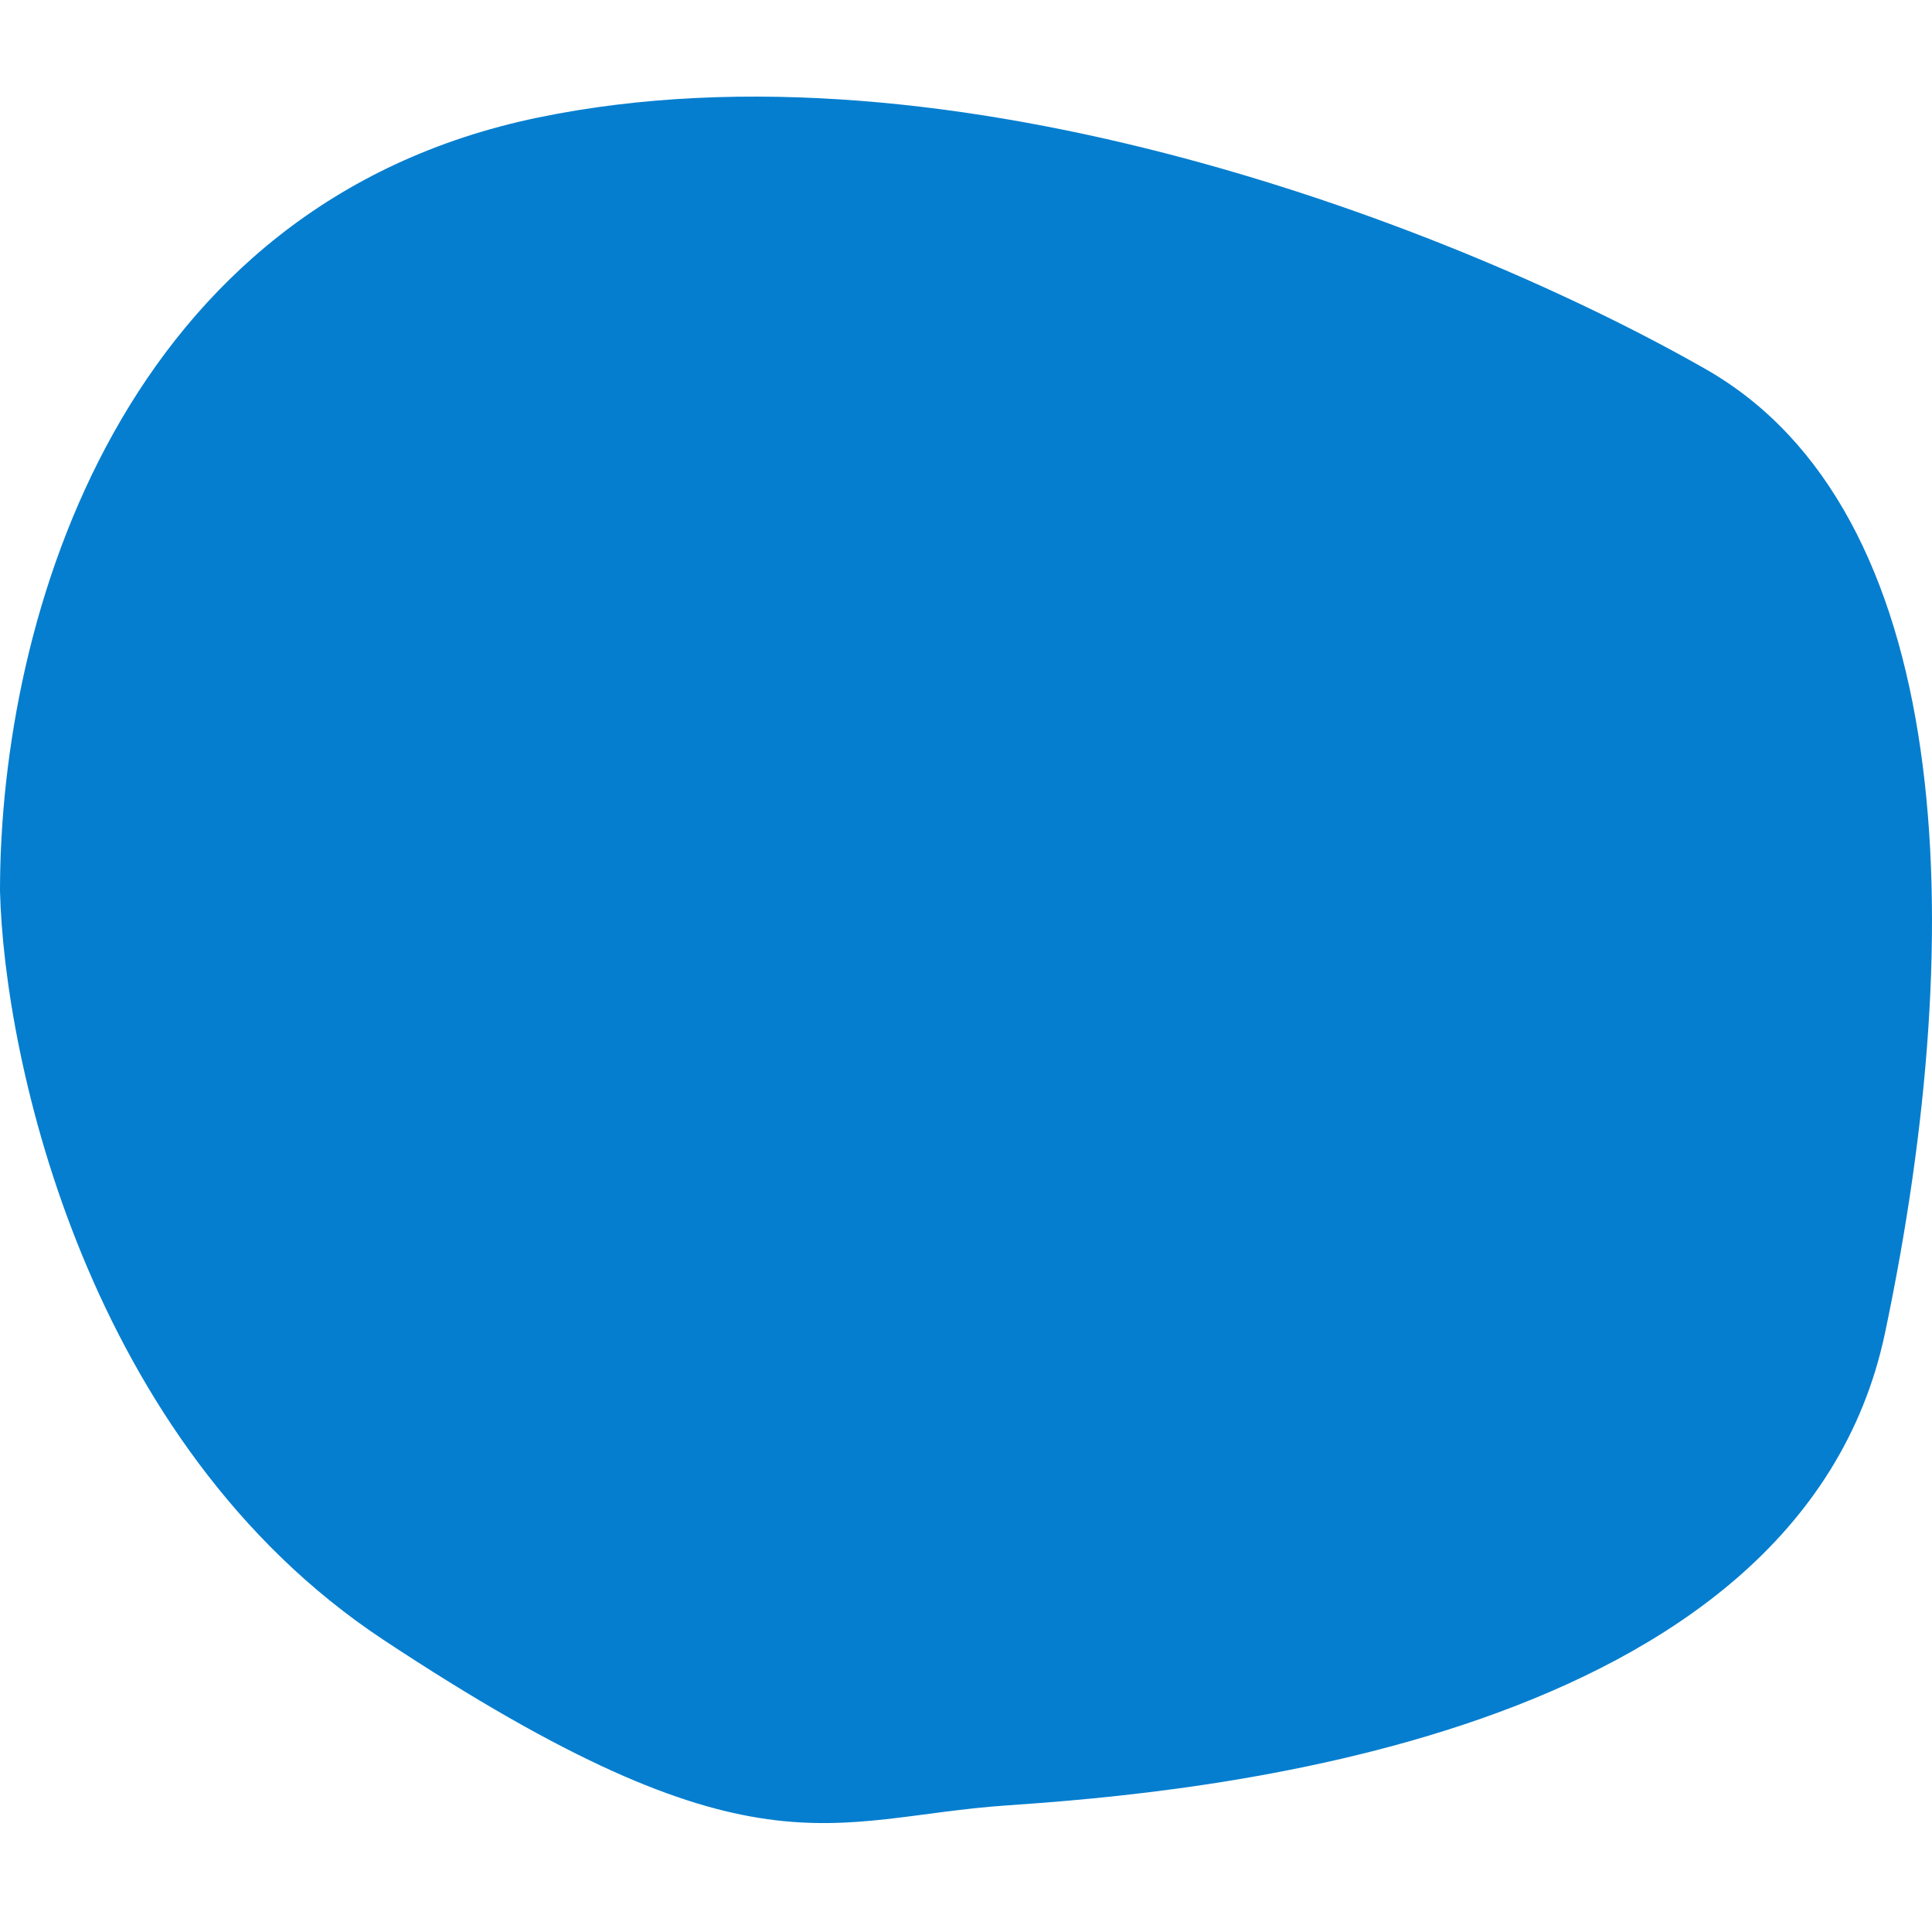 <svg width="40" height="40" viewBox="0 0 40 40" fill="none" xmlns="http://www.w3.org/2000/svg">
<path d="M7.933 33.947C1.791 29.881 0.085 21.918 0 18.445C0 12.727 2.559 4.214 11.133 2.435C19.706 0.656 30.198 4.722 35.317 7.644C40.435 10.567 40.819 19.08 39.028 27.594C37.236 36.107 24.568 37.124 20.857 37.378C17.147 37.632 15.611 39.029 7.933 33.947Z" fill="#057ECF"/>
</svg>
